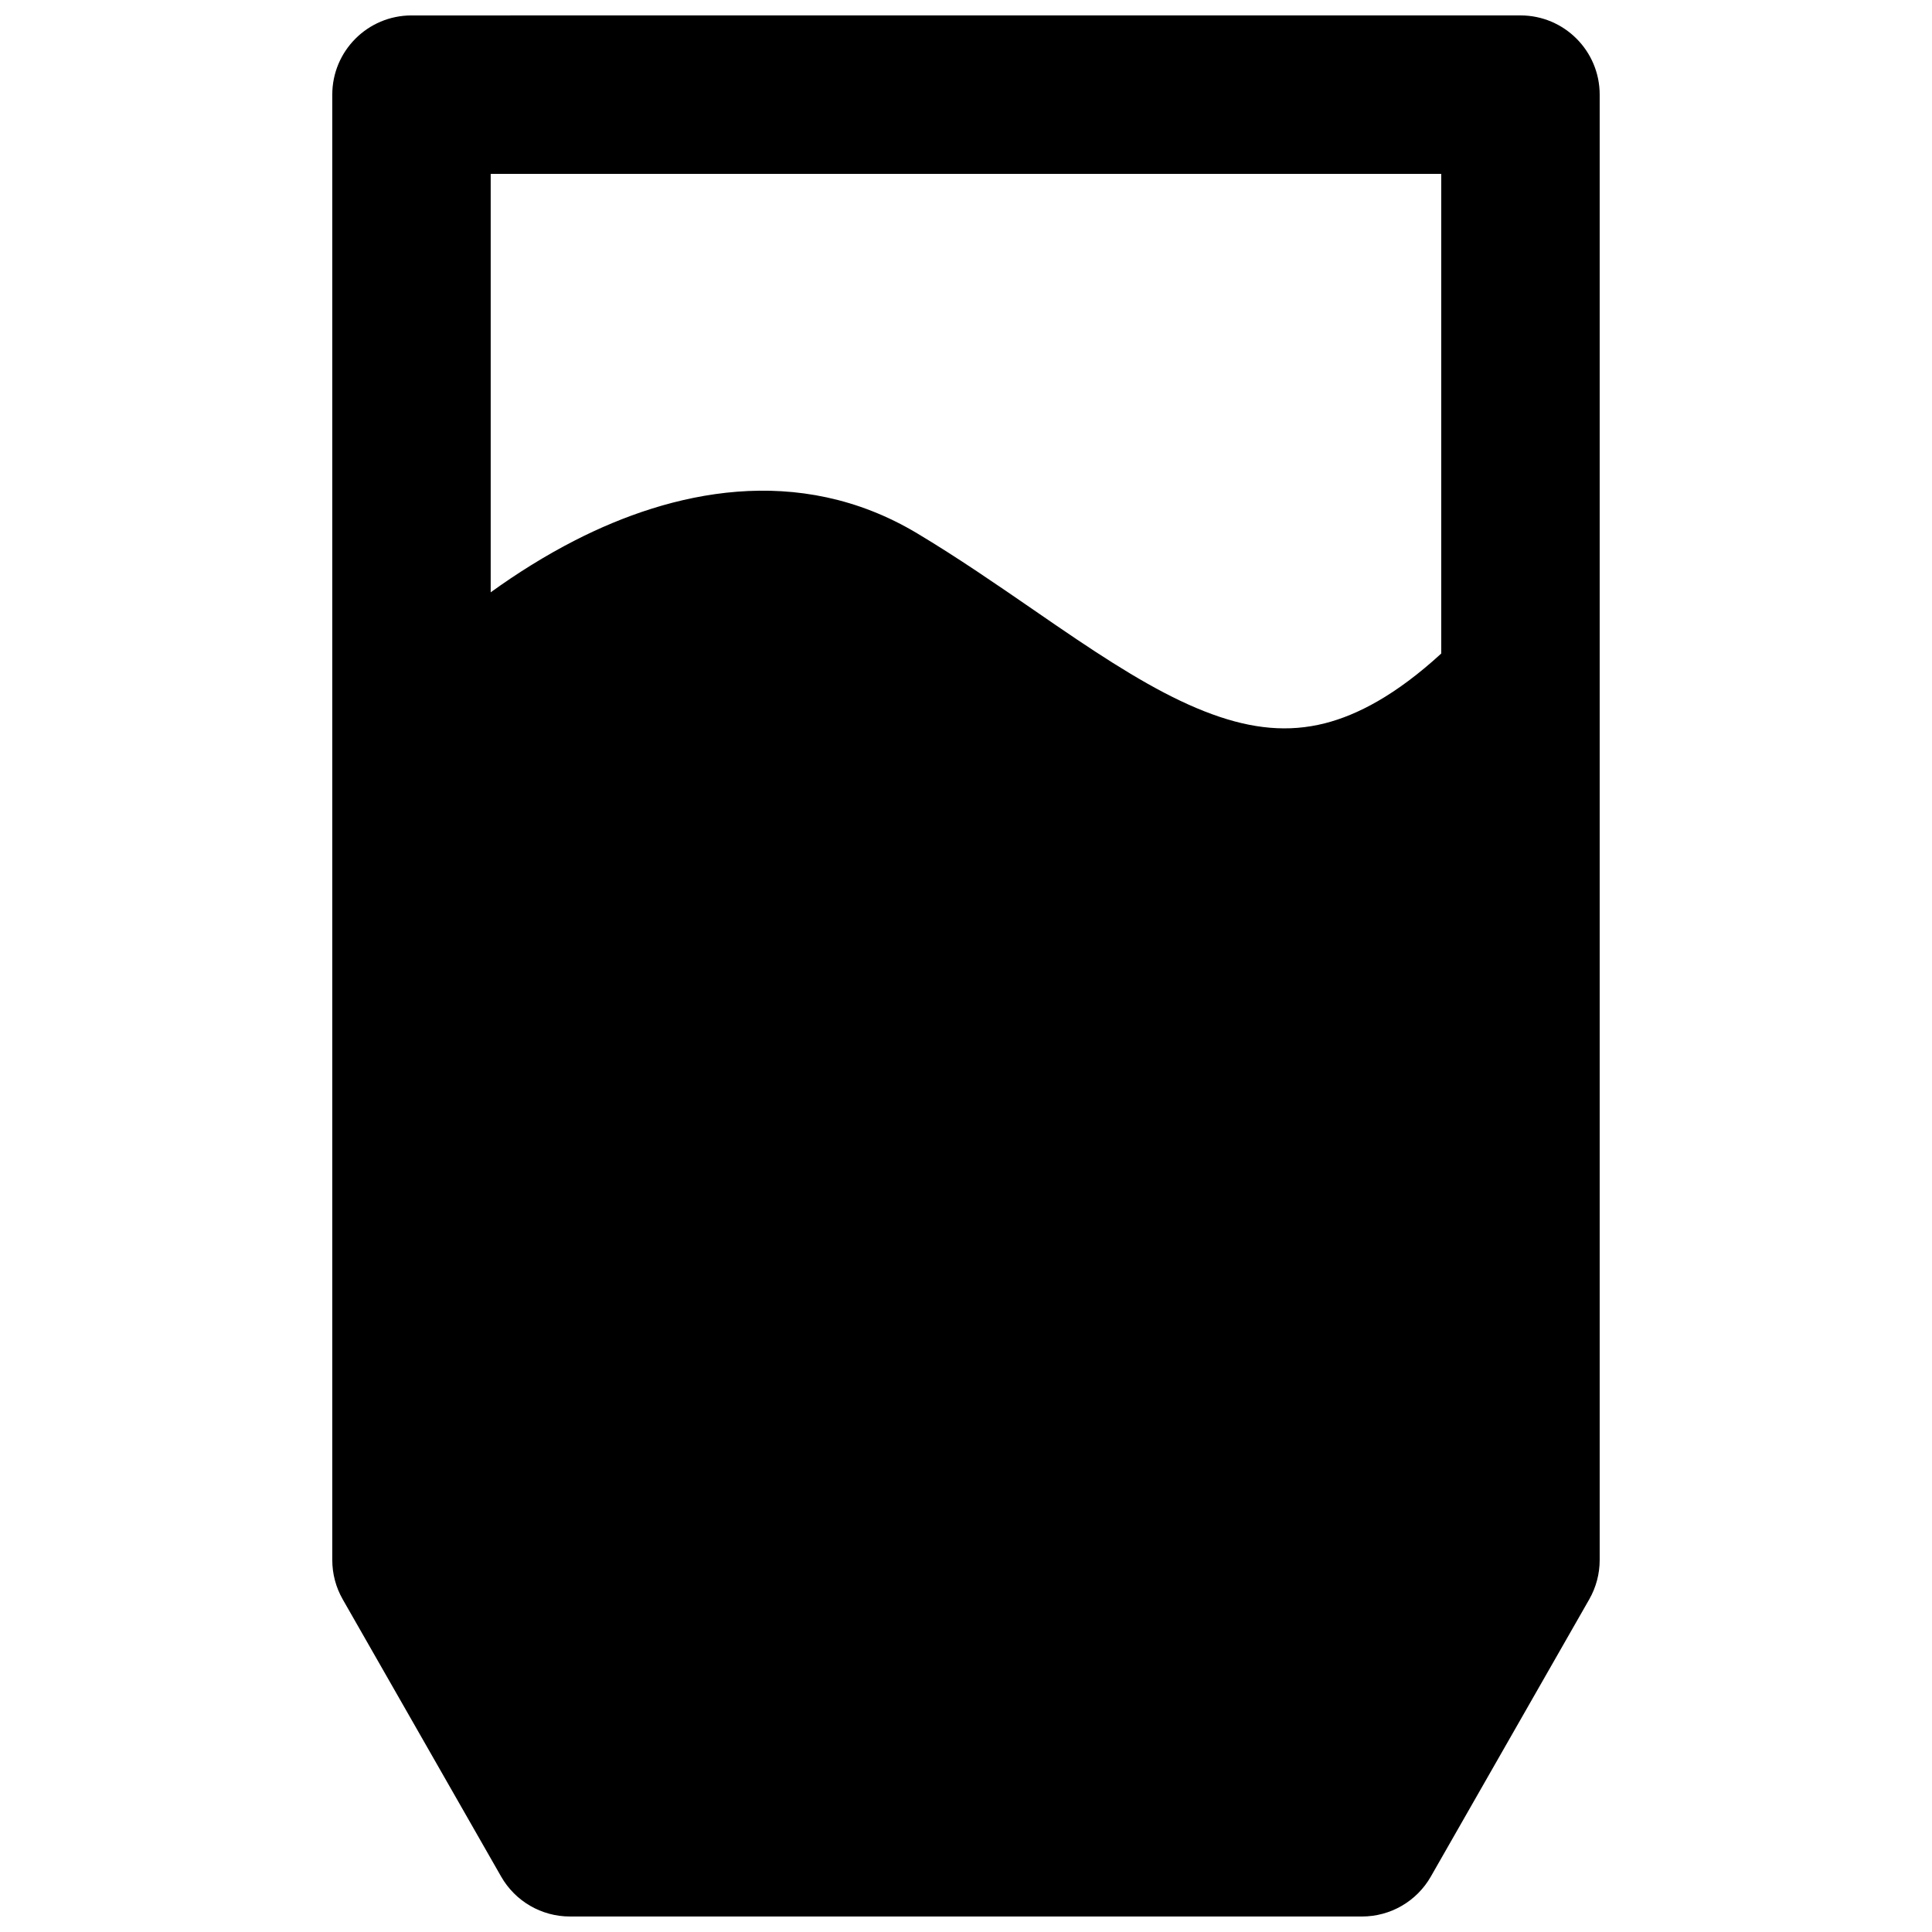 <?xml version="1.0" encoding="UTF-8"?>
<!-- Uploaded to: SVG Repo, www.svgrepo.com, Generator: SVG Repo Mixer Tools -->
<svg width="800px" height="800px" version="1.1" viewBox="144 144 512 512" xmlns="http://www.w3.org/2000/svg">
 <defs>
  <clipPath id="a">
   <path d="m232 148.09h336v503.81h-336z"/>
  </clipPath>
 </defs>
 <g clip-path="url(#a)">
  <path d="m253.05 148.09c-11.594 0-20.992 9.398-20.992 20.992v179.51 0.285 208.55c0 3.652 0.953 7.242 2.766 10.414l41.984 73.473c3.738 6.543 10.691 10.578 18.227 10.578h209.92c7.535 0 14.492-4.035 18.227-10.578l41.984-73.473c1.812-3.172 2.766-6.762 2.766-10.414v-388.35c0-11.594-9.398-20.992-20.992-20.992zm272.89 169.1v-127.11h-251.9v110.89c6.953-5.016 14.438-9.723 22.297-13.742 25.395-13 59.074-20.832 90.734-1.879 10.551 6.312 21.129 13.594 30.875 20.301 3.945 2.719 7.754 5.34 11.367 7.762 13.27 8.906 24.836 15.836 35.934 19.875 10.672 3.891 20.215 4.844 29.863 2.394 8.508-2.16 18.727-7.387 30.832-18.484z" fill-rule="evenodd"/>
 </g>
</svg>